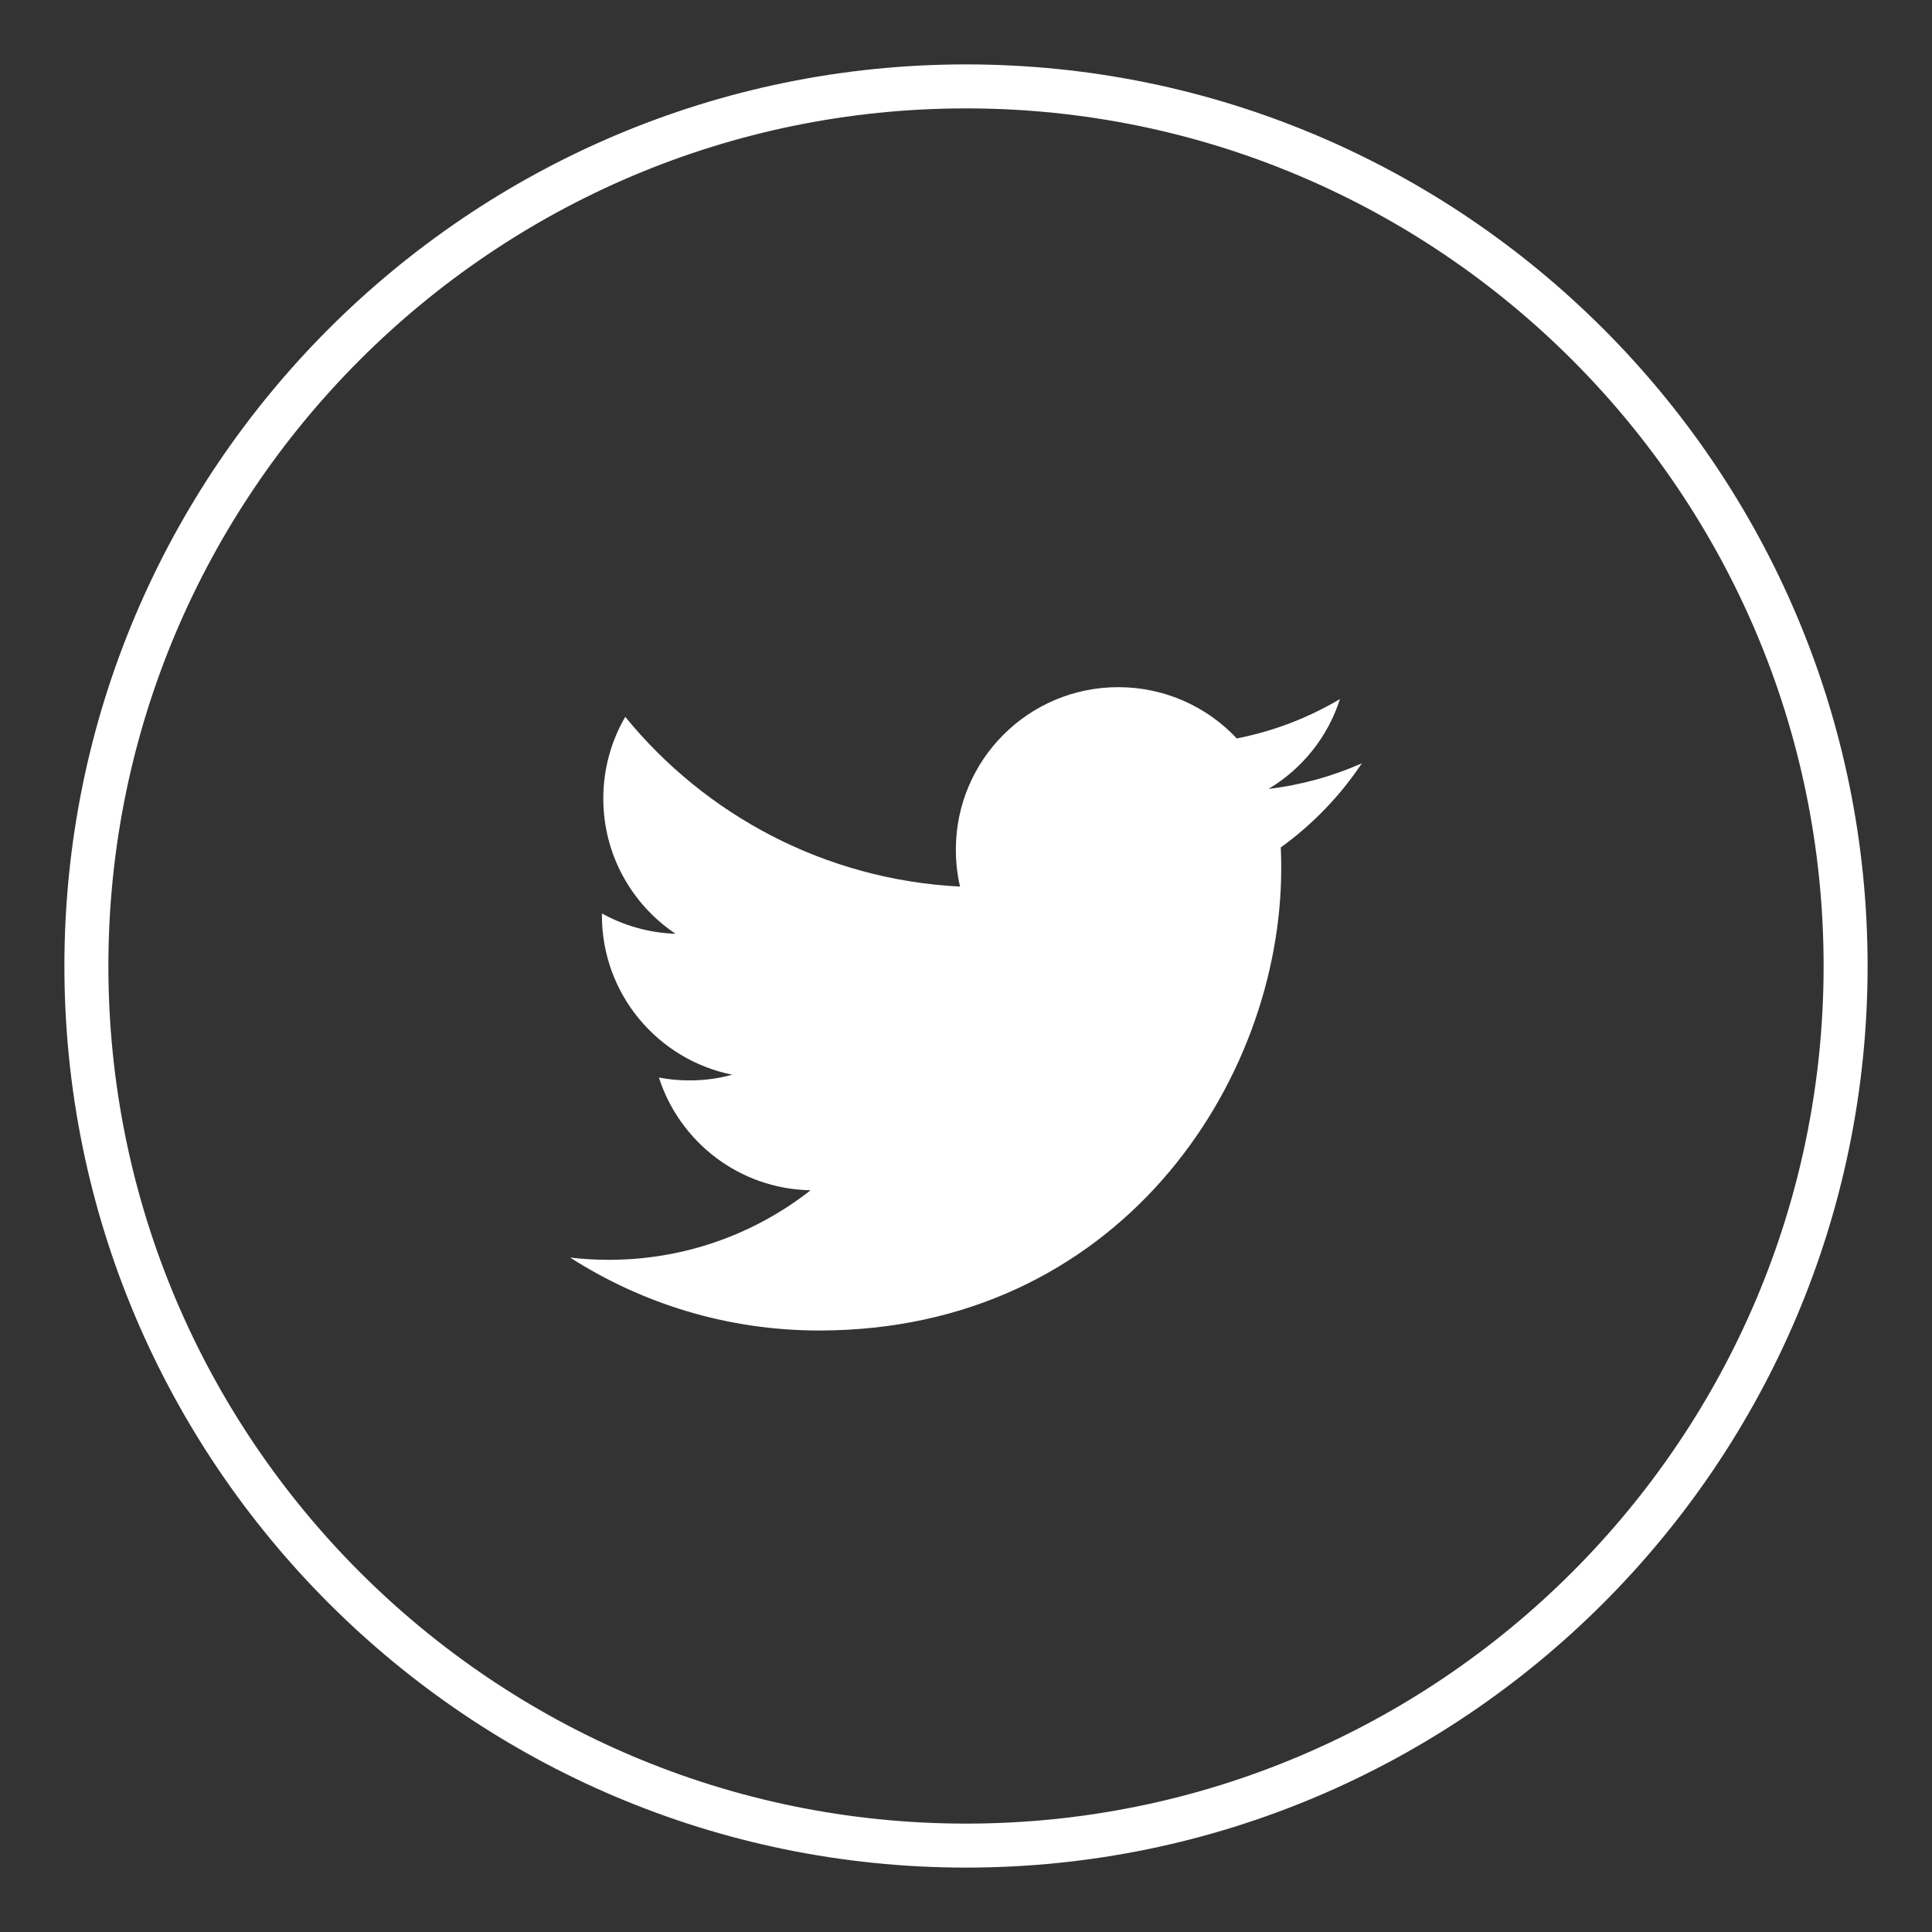 <?xml version="1.0" encoding="utf-8"?>
<!-- Generator: Adobe Illustrator 15.1.0, SVG Export Plug-In . SVG Version: 6.00 Build 0)  -->
<!DOCTYPE svg PUBLIC "-//W3C//DTD SVG 1.1//EN" "http://www.w3.org/Graphics/SVG/1.1/DTD/svg11.dtd">
<svg version="1.1" id="Warstwa_1" xmlns="http://www.w3.org/2000/svg" xmlns:xlink="http://www.w3.org/1999/xlink" x="0px" y="0px"
	 width="150px" height="150px" viewBox="0 0 150 150" enable-background="new 0 0 150 150" xml:space="preserve">
<rect x="0" y="0" width="150" height="150" fill="#333333" stroke="none"/>
<rect x="-542.521" y="-73.897" fill="#89FF3F" width="383.981" height="316.483"/>
<path fill="#FFFFFF" d="M-280.531,482.566c-38.6,0-70-31.402-70-70s31.4-70,70-70c38.598,0,70,31.402,70,70
	S-241.933,482.566-280.531,482.566 M-280.531,345.981c-36.716,0-66.585,29.869-66.585,66.585s29.869,66.586,66.585,66.586
	s66.585-29.87,66.585-66.586S-243.815,345.981-280.531,345.981 M-262.316,381.47l-37.698,0.787
	c-6.546,0.136-11.764,5.57-11.627,12.114l0.261,12.532l0.525,25.141c0.137,6.545,5.576,11.756,12.123,11.619l37.697-0.787
	c6.546-0.136,11.766-5.57,11.629-12.114l-0.525-25.141l-0.261-12.532C-250.328,386.544-255.77,381.333-262.316,381.47
	 M-258.762,388.479l1.356-0.035l0.028,1.354l0.189,9.053l-10.38,0.255l-0.254-10.407L-258.762,388.479z M-289.423,406.445
	c1.905-2.764,5.063-4.615,8.674-4.69c3.61-0.076,6.84,1.644,8.861,4.324c1.319,1.751,2.136,3.905,2.185,6.261
	c0.125,5.963-4.63,10.907-10.594,11.031c-5.967,0.125-10.918-4.618-11.042-10.578C-291.389,410.435-290.666,408.248-289.423,406.445
	 M-255.393,430.887c0.067,3.247-2.518,5.938-5.767,6.006l-37.697,0.785c-3.249,0.069-5.943-2.512-6.011-5.759l-0.524-25.141
	l9.173-0.192c-0.75,1.969-1.153,4.103-1.107,6.332c0.194,9.26,7.889,16.633,17.153,16.439c9.266-0.193,16.644-7.881,16.451-17.143
	c-0.046-2.228-0.541-4.344-1.369-6.277l9.173-0.191L-255.393,430.887z"/>
<path fill="#FFFFFF" d="M-65.002,501.288c-38.598,0-69.998-31.401-69.998-69.999c0-38.6,31.4-70.001,69.998-70.001
	C-26.403,361.288,5,392.689,5,431.289C5,469.887-26.403,501.288-65.002,501.288 M-65.002,364.703
	c-36.714,0-66.583,29.87-66.583,66.586c0,36.714,29.869,66.585,66.583,66.585c36.716,0,66.587-29.871,66.587-66.585
	C1.585,394.573-28.286,364.703-65.002,364.703 M-79.827,430.077h6.353v31.942h11.911v-31.942h9.427l0.707-9.196h-10.134v-7.18
	c0-2.468,2.212-3.354,4.685-3.354c2.472,0,5.119,0.767,5.119,0.767l1.587-9.414c0,0-3.374-1.144-11.391-1.144
	c-4.919,0-7.78,1.87-9.865,4.627c-1.978,2.6-2.046,6.8-2.046,9.524v6.174h-6.353V430.077z"/>
<path fill="#FFFFFF" d="M75.002,145C36.402,145,5,113.6,5,75.001C5,36.402,36.402,5,75.002,5C113.601,5,145,36.402,145,75.001
	C145,113.6,113.601,145,75.002,145 M75.002,8.415c-36.717,0-66.587,29.871-66.587,66.587s29.87,66.583,66.587,66.583
	c36.715,0,66.583-29.867,66.583-66.583S111.717,8.415,75.002,8.415 M105.732,59.265c-2.263,1.002-4.693,1.68-7.243,1.986
	c2.608-1.561,4.607-4.032,5.544-6.975c-2.438,1.444-5.132,2.493-8.01,3.056c-2.294-2.45-5.575-3.981-9.204-3.981
	c-6.961,0-12.606,5.648-12.606,12.608c0,0.99,0.106,1.95,0.325,2.874c-10.478-0.529-19.768-5.544-25.994-13.177
	C47.459,57.523,46.84,59.689,46.84,62c0,4.371,2.225,8.231,5.607,10.497c-2.063-0.065-4.01-0.637-5.714-1.576v0.153
	c0,6.114,4.349,11.21,10.119,12.365c-1.057,0.296-2.169,0.443-3.323,0.443c-0.812,0-1.602-0.075-2.37-0.222
	c1.604,5.008,6.257,8.654,11.776,8.752c-4.315,3.384-9.756,5.4-15.66,5.4c-1.017,0-2.022-0.059-3.008-0.174
	c5.579,3.574,12.21,5.662,19.328,5.662c23.201,0,35.879-19.209,35.879-35.876c0-0.548-0.01-1.095-0.034-1.63
	C101.906,64.013,104.049,61.792,105.732,59.265"/>
<path fill="#FFFFFF" d="M215.003,403.331c-38.601,0-70.003-31.402-70.003-70.003c0-38.595,31.402-69.997,70.003-69.997
	c38.595,0,69.997,31.402,69.997,69.997C285,371.929,253.598,403.331,215.003,403.331 M215.003,266.746
	c-36.717,0-66.588,29.867-66.588,66.582c0,36.717,29.871,66.588,66.588,66.588c36.715,0,66.582-29.871,66.582-66.588
	C281.585,296.613,251.718,266.746,215.003,266.746 M227.575,312.573v11.708c-0.28,0.34-0.617,0.62-0.961,0.837
	c-0.373,0.217-0.646,0.34-0.896,0.34c-0.277,0-0.497-0.094-0.62-0.25c-0.157-0.18-0.221-0.427-0.221-0.801v-11.834h-3.159v12.885
	c0,0.934,0.188,1.61,0.559,2.077c0.368,0.464,0.93,0.681,1.642,0.681c0.622,0,1.209-0.153,1.857-0.464
	c0.621-0.34,1.213-0.804,1.8-1.457v1.704h3.162v-15.426H227.575z M217.938,313.316c-0.838-0.773-1.919-1.146-3.22-1.146
	c-1.425,0-2.572,0.373-3.439,1.087c-0.837,0.71-1.267,1.637-1.267,2.848v7.996c0,1.331,0.43,2.352,1.235,3.125
	c0.835,0.773,1.952,1.177,3.316,1.177c1.424,0,2.572-0.37,3.374-1.15c0.839-0.74,1.244-1.761,1.244-3.095v-7.956
	C219.182,315.021,218.745,314.057,217.938,313.316 M215.955,324.407c0,0.404-0.121,0.711-0.371,0.957
	c-0.244,0.251-0.587,0.374-1.021,0.374c-0.402,0-0.744-0.123-0.962-0.374c-0.214-0.217-0.342-0.553-0.342-0.957v-8.43
	c0-0.337,0.128-0.613,0.373-0.8c0.217-0.221,0.557-0.311,0.931-0.311c0.399,0,0.745,0.09,1.021,0.311
	c0.25,0.187,0.371,0.463,0.371,0.8V324.407z M206.167,307.084l-2.198,8.37h-0.25l-2.292-8.37h-3.59l4.24,12.642v8.273h3.564v-8.673
	l4.118-12.242H206.167z M230.798,343.925c0.182,0.25,0.275,0.681,0.275,1.237v1.424h-2.448v-1.424c0-0.557,0.063-0.987,0.283-1.237
	c0.183-0.25,0.494-0.406,0.961-0.406C230.301,343.519,230.609,343.675,230.798,343.925 M221.069,343.861
	c-0.188-0.25-0.497-0.373-0.867-0.373c-0.187,0-0.405,0.03-0.591,0.123c-0.187,0.094-0.399,0.25-0.587,0.438v8.736
	c0.217,0.217,0.464,0.4,0.683,0.493c0.217,0.094,0.434,0.157,0.648,0.157c0.373,0,0.62-0.094,0.773-0.313
	c0.157-0.181,0.25-0.493,0.25-0.961v-7.246C221.379,344.448,221.286,344.112,221.069,343.861 M221.069,343.861
	c-0.188-0.25-0.497-0.373-0.867-0.373c-0.187,0-0.405,0.03-0.591,0.123c-0.187,0.094-0.399,0.25-0.587,0.438v8.736
	c0.217,0.217,0.464,0.4,0.683,0.493c0.217,0.094,0.434,0.157,0.648,0.157c0.373,0,0.62-0.094,0.773-0.313
	c0.157-0.181,0.25-0.493,0.25-0.961v-7.246C221.379,344.448,221.286,344.112,221.069,343.861 M236.962,333.048h-43.927
	c-4.806,0-8.771,3.968-8.771,8.8v8.957c0,4.828,3.965,8.767,8.771,8.767h43.927c4.802,0,8.767-3.938,8.767-8.767v-8.957
	C245.729,337.016,241.764,333.048,236.962,333.048 M204.869,339.213h-3.286v16.233h-3.163v-16.233h-3.249v-2.754h9.698V339.213z
	 M214.097,355.446h-2.818v-1.548c-0.496,0.587-1.054,1.021-1.607,1.301c-0.56,0.313-1.087,0.467-1.618,0.467
	c-0.646,0-1.143-0.22-1.484-0.65c-0.31-0.406-0.465-1.023-0.465-1.86v-11.737h2.787v10.777c0,0.307,0.063,0.557,0.19,0.713
	c0.094,0.153,0.309,0.214,0.561,0.214c0.21,0,0.462-0.09,0.773-0.307c0.337-0.187,0.618-0.434,0.863-0.744v-10.653h2.818V355.446z
	 M224.257,352.535c0,0.993-0.213,1.764-0.65,2.294c-0.43,0.523-1.084,0.804-1.914,0.804c-0.563,0-1.027-0.094-1.462-0.307
	c-0.434-0.224-0.835-0.527-1.206-0.964v1.084h-2.817v-18.987h2.817v6.099c0.371-0.399,0.772-0.74,1.206-0.96
	c0.435-0.214,0.868-0.337,1.302-0.337c0.867,0,1.551,0.307,2.013,0.897c0.472,0.59,0.712,1.453,0.712,2.604V352.535z
	 M233.987,348.79h-5.362v2.631c0,0.74,0.063,1.241,0.254,1.521c0.18,0.308,0.523,0.431,0.96,0.431c0.462,0,0.771-0.123,0.959-0.37
	c0.182-0.217,0.275-0.777,0.275-1.581v-0.653h2.914v0.71c0,1.464-0.37,2.545-1.087,3.259c-0.677,0.743-1.736,1.083-3.125,1.083
	c-1.273,0-2.264-0.373-2.978-1.146c-0.71-0.774-1.08-1.828-1.08-3.195v-6.282c0-1.21,0.399-2.2,1.21-2.975
	c0.771-0.743,1.791-1.146,3.062-1.146c1.273,0,2.264,0.37,2.941,1.084c0.687,0.713,1.057,1.703,1.057,3.037V348.79z
	 M220.202,343.488c-0.187,0-0.405,0.03-0.591,0.123c-0.187,0.094-0.399,0.25-0.587,0.438v8.736c0.217,0.217,0.464,0.4,0.683,0.493
	c0.217,0.094,0.434,0.157,0.648,0.157c0.373,0,0.62-0.094,0.773-0.313c0.157-0.181,0.25-0.493,0.25-0.961v-7.246
	c0-0.467-0.093-0.803-0.31-1.054C220.882,343.611,220.572,343.488,220.202,343.488 M221.069,343.861
	c-0.188-0.25-0.497-0.373-0.867-0.373c-0.187,0-0.405,0.03-0.591,0.123c-0.187,0.094-0.399,0.25-0.587,0.438v8.736
	c0.217,0.217,0.464,0.4,0.683,0.493c0.217,0.094,0.434,0.157,0.648,0.157c0.373,0,0.62-0.094,0.773-0.313
	c0.157-0.181,0.25-0.493,0.25-0.961v-7.246C221.379,344.448,221.286,344.112,221.069,343.861 M221.069,343.861
	c-0.188-0.25-0.497-0.373-0.867-0.373c-0.187,0-0.405,0.03-0.591,0.123c-0.187,0.094-0.399,0.25-0.587,0.438v8.736
	c0.217,0.217,0.464,0.4,0.683,0.493c0.217,0.094,0.434,0.157,0.648,0.157c0.373,0,0.62-0.094,0.773-0.313
	c0.157-0.181,0.25-0.493,0.25-0.961v-7.246C221.379,344.448,221.286,344.112,221.069,343.861"/>
</svg>
